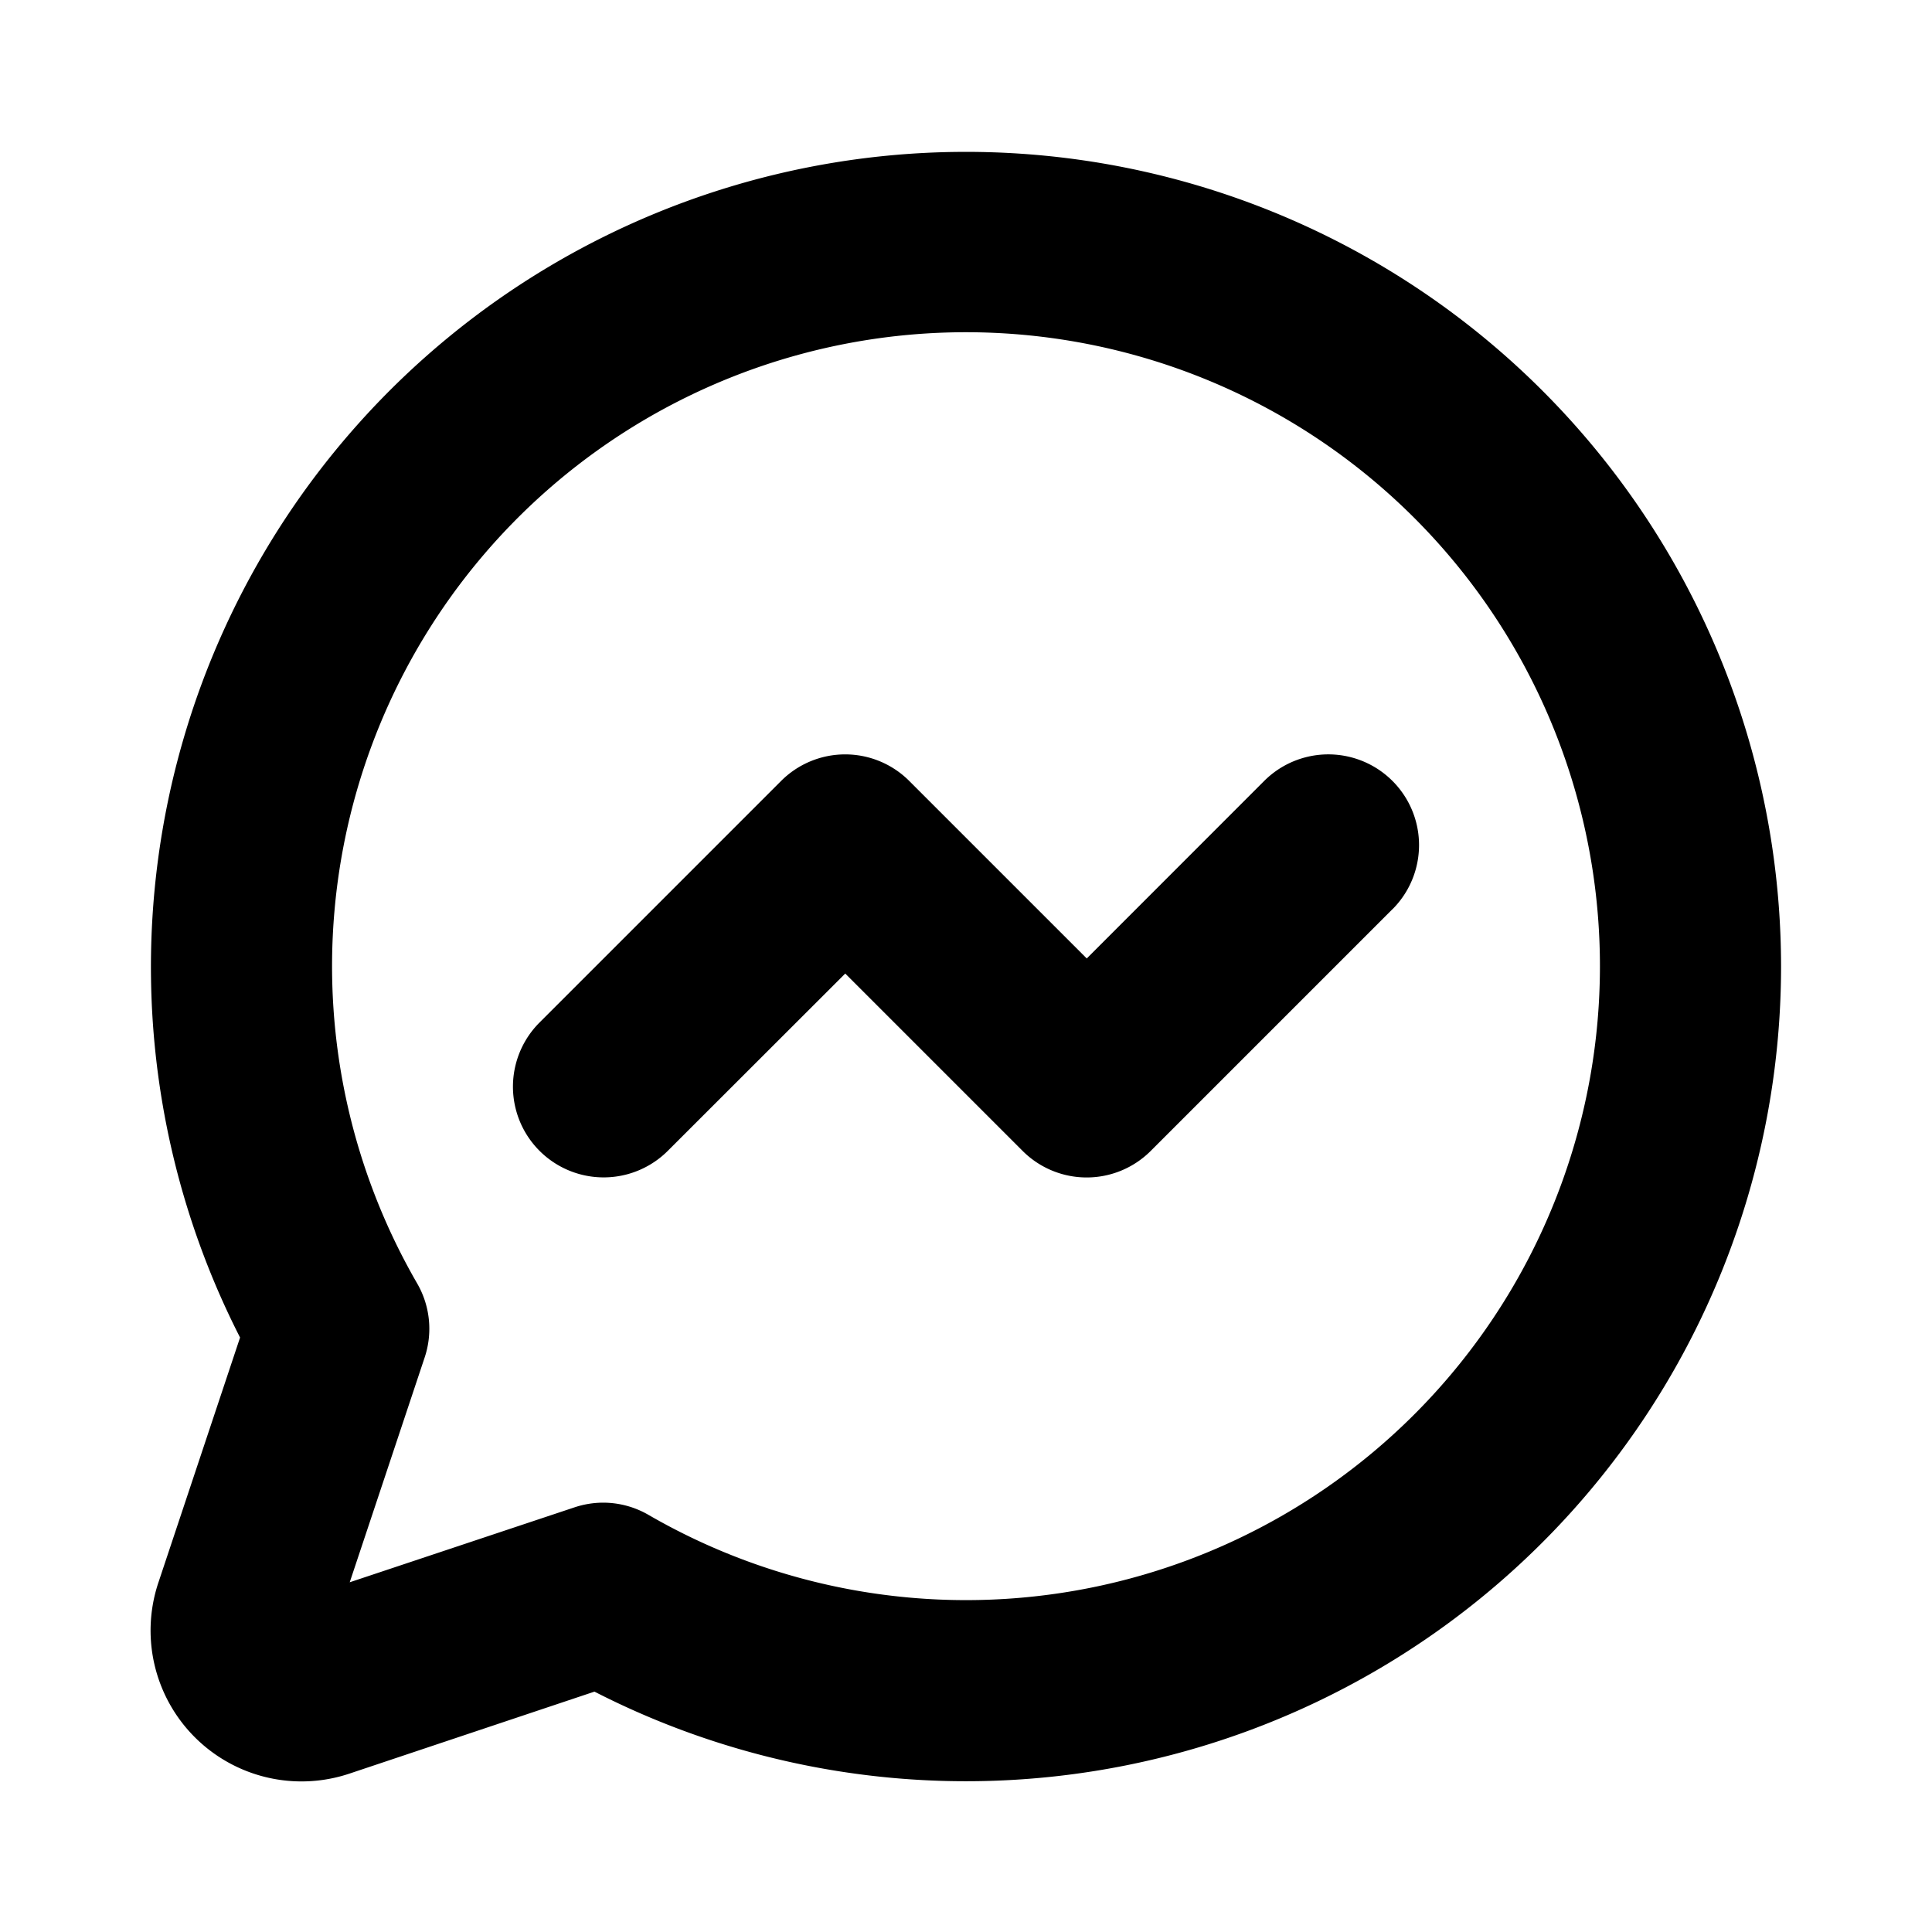 <svg xmlns="http://www.w3.org/2000/svg" viewBox="0 0 256 256" fill="currentColor"><path d="M184.49,120.49l-32,32a12,12,0,0,1-17,0L112,129,88.49,152.49a12,12,0,0,1-17-17l32-32a12,12,0,0,1,17,0L144,127l23.51-23.52a12,12,0,0,1,17,17ZM236,128A108,108,0,0,1,78.77,224.15L46.34,235A20,20,0,0,1,21,209.66l10.81-32.43A108,108,0,1,1,236,128Zm-24,0A84,84,0,1,0,55.27,170.05a12,12,0,0,1,1,9.82l-9.93,29.79,29.79-9.93a12.1,12.1,0,0,1,3.8-.62,12,12,0,0,1,6,1.62A84,84,0,0,0,212,128Z"/></svg>